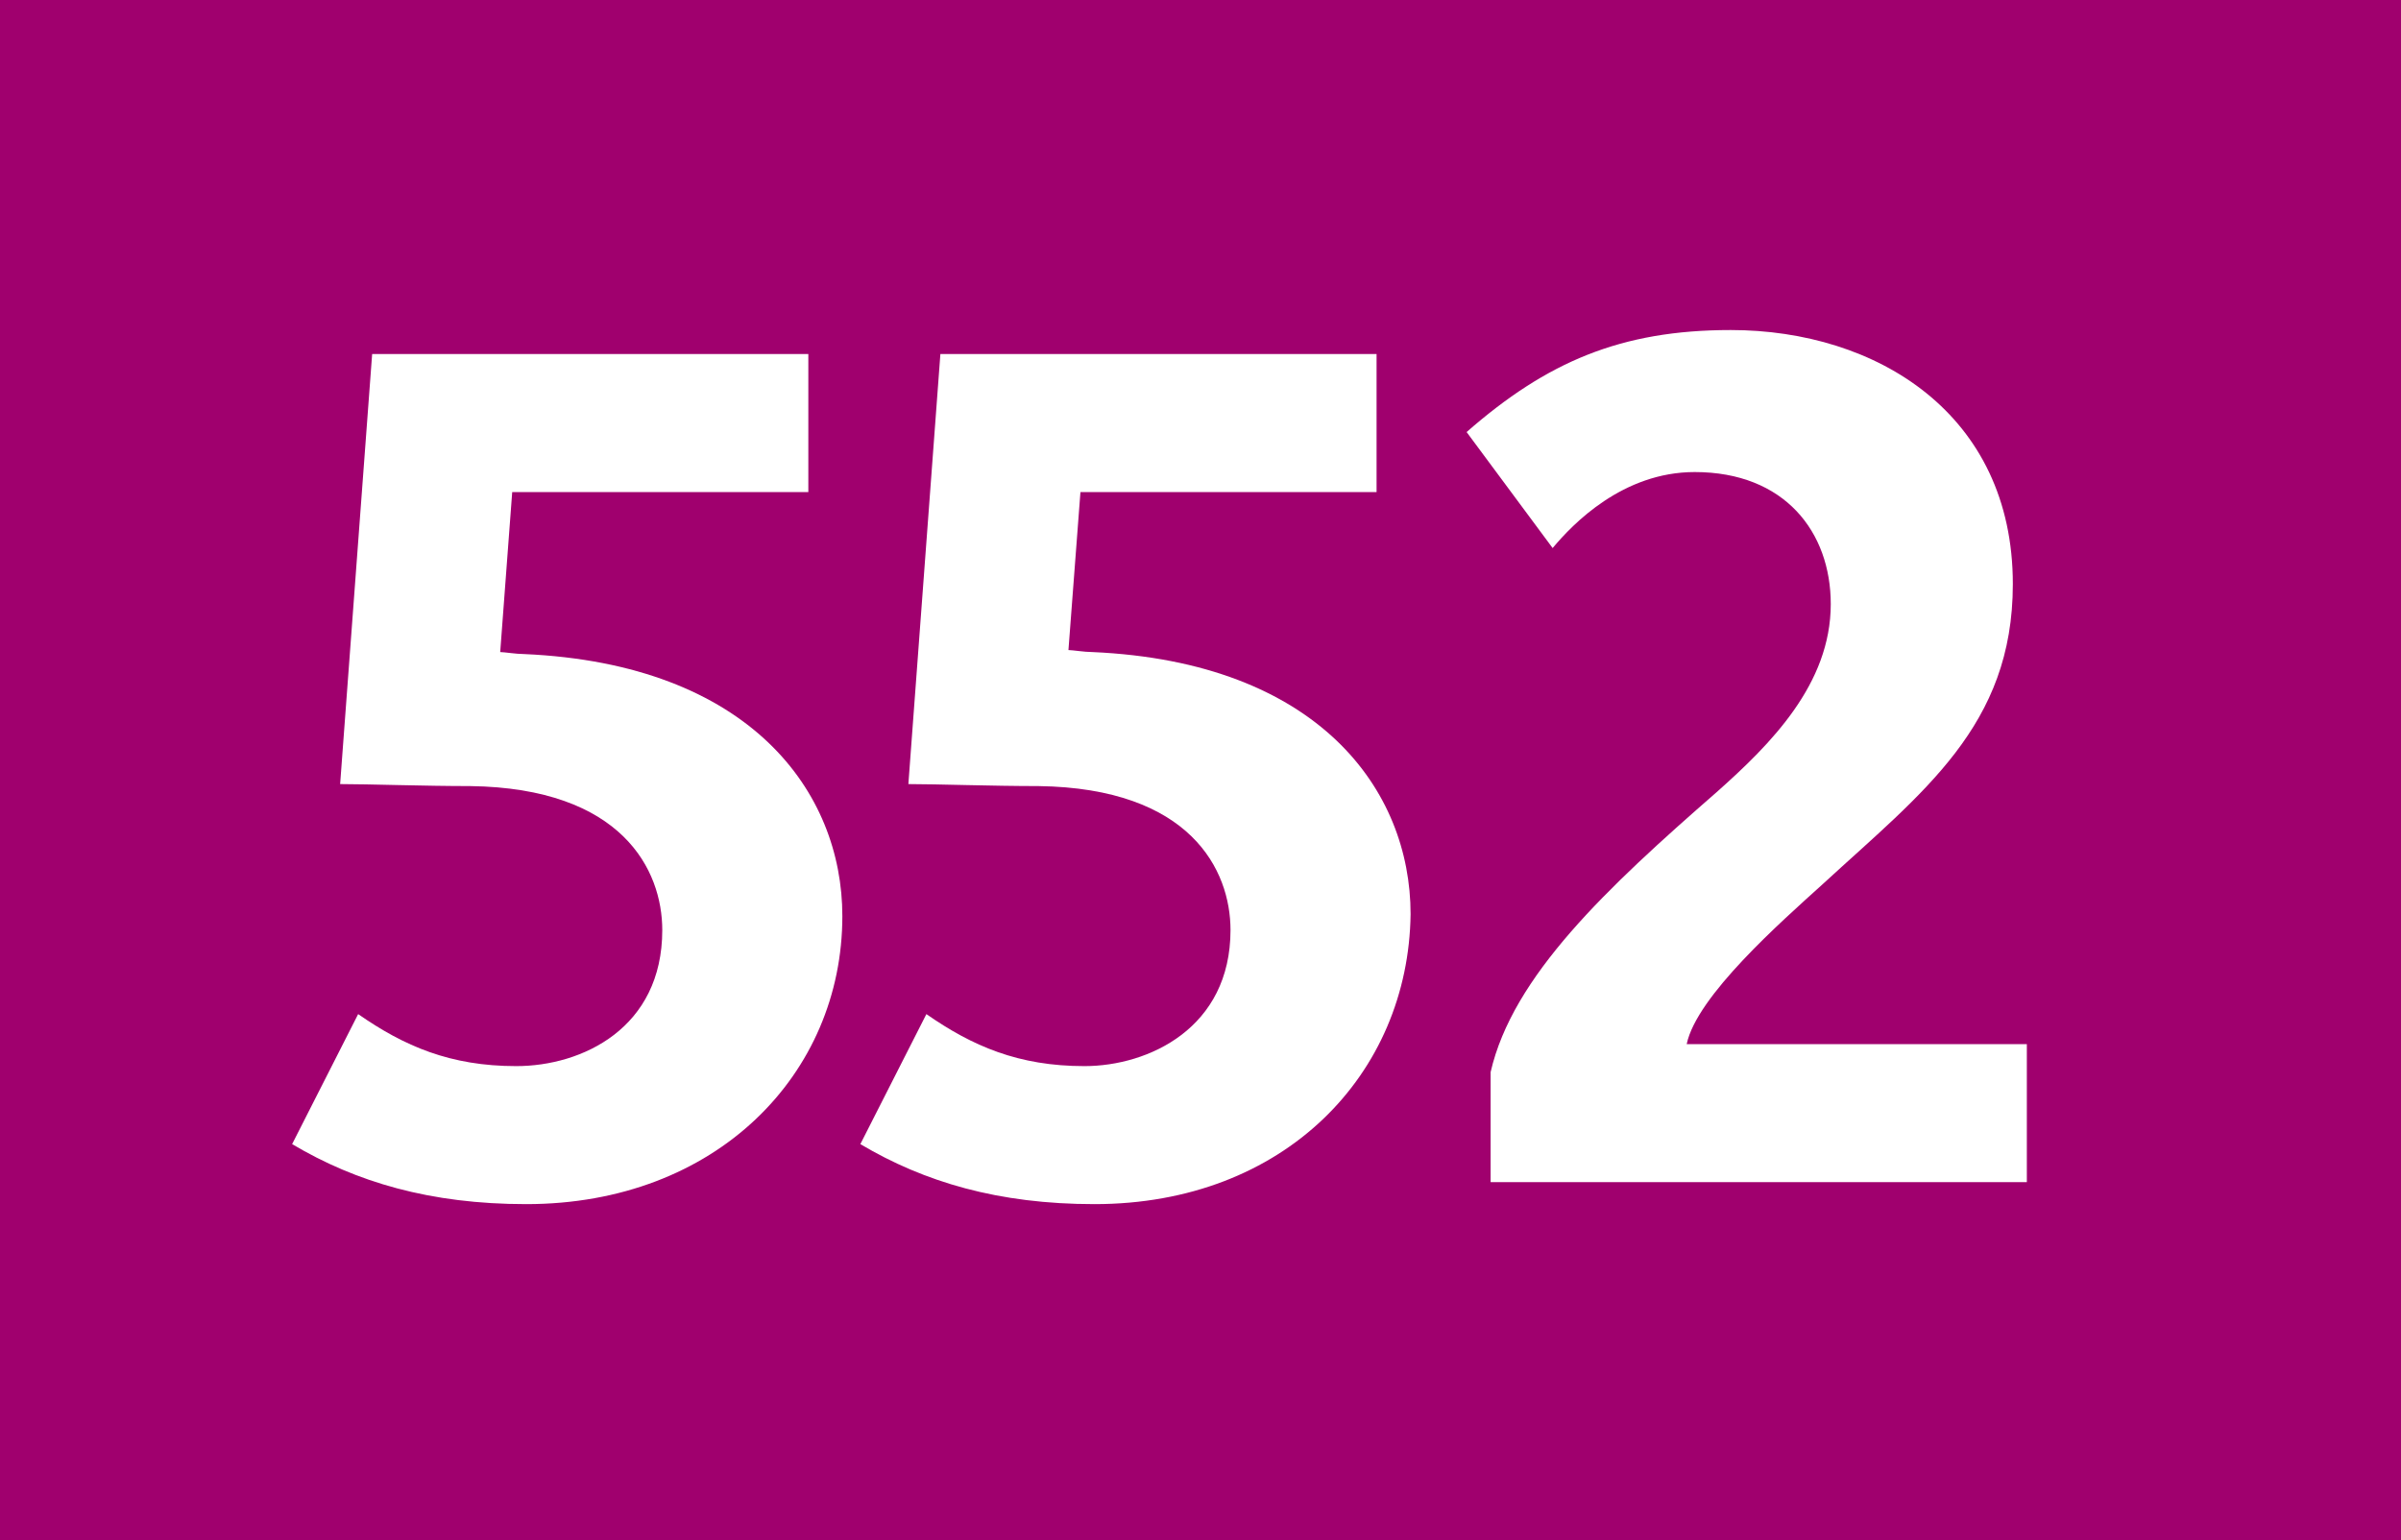 <?xml version="1.0" encoding="utf-8"?>
<!-- Generator: Adobe Illustrator 25.3.1, SVG Export Plug-In . SVG Version: 6.00 Build 0)  -->
<svg version="1.1" id="Calque_1" xmlns="http://www.w3.org/2000/svg" xmlns:xlink="http://www.w3.org/1999/xlink" x="0px" y="0px"
	 viewBox="0 0 120 77" style="enable-background:new 0 0 120 77;" xml:space="preserve">
<style type="text/css">
	.st0{fill-rule:evenodd;clip-rule:evenodd;fill:#A0006E;}
	.st1{fill:#FFFFFF;}
</style>
<rect class="st0" width="120" height="77"/>
<g>
	<path class="st1" d="M26.3,60.2c-4.8,0-8.5-1.1-11.7-3l3.3-6.5c2.3,1.6,4.6,2.6,7.9,2.6s7.3-1.9,7.3-6.8c0-3-2-7.1-9.6-7.2
		c-2.3,0-5.1-0.1-6.5-0.1l1.6-21.5h21.8v6.9H25.6L25,32.6c0.2,0,0.8,0.1,1.2,0.1c11.3,0.5,15.9,6.9,15.9,13.1
		C42.1,53.7,35.8,60.2,26.3,60.2z"/>
	<path class="st1" d="M54.7,60.2c-4.8,0-8.5-1.1-11.7-3l3.3-6.5c2.3,1.6,4.6,2.6,7.9,2.6c3.2,0,7.3-1.9,7.3-6.8c0-3-2-7.1-9.6-7.2
		c-2.3,0-5.1-0.1-6.5-0.1l1.6-21.5h21.8v6.9H54l-0.6,7.9c0.2,0,0.8,0.1,1.2,0.1c11.3,0.5,15.9,6.9,15.9,13.1
		C70.4,53.7,64.2,60.2,54.7,60.2z"/>
	<path class="st1" d="M74.5,59.1v-5.5c1.1-4.8,5.8-9.2,11.3-14c2.7-2.4,5.7-5.4,5.7-9.4c0-3.6-2.3-6.6-6.8-6.6
		c-3.6,0-6.1,2.6-7.1,3.8l-4.3-5.8c4-3.5,7.7-5.1,13.2-5.1c7.3,0,14.1,4.2,14.1,12.7c0,7.1-4.5,10.4-9.5,15c-2.1,1.9-6.3,5.6-6.8,8
		h17v6.9H74.5z"/>
</g>
</svg>
